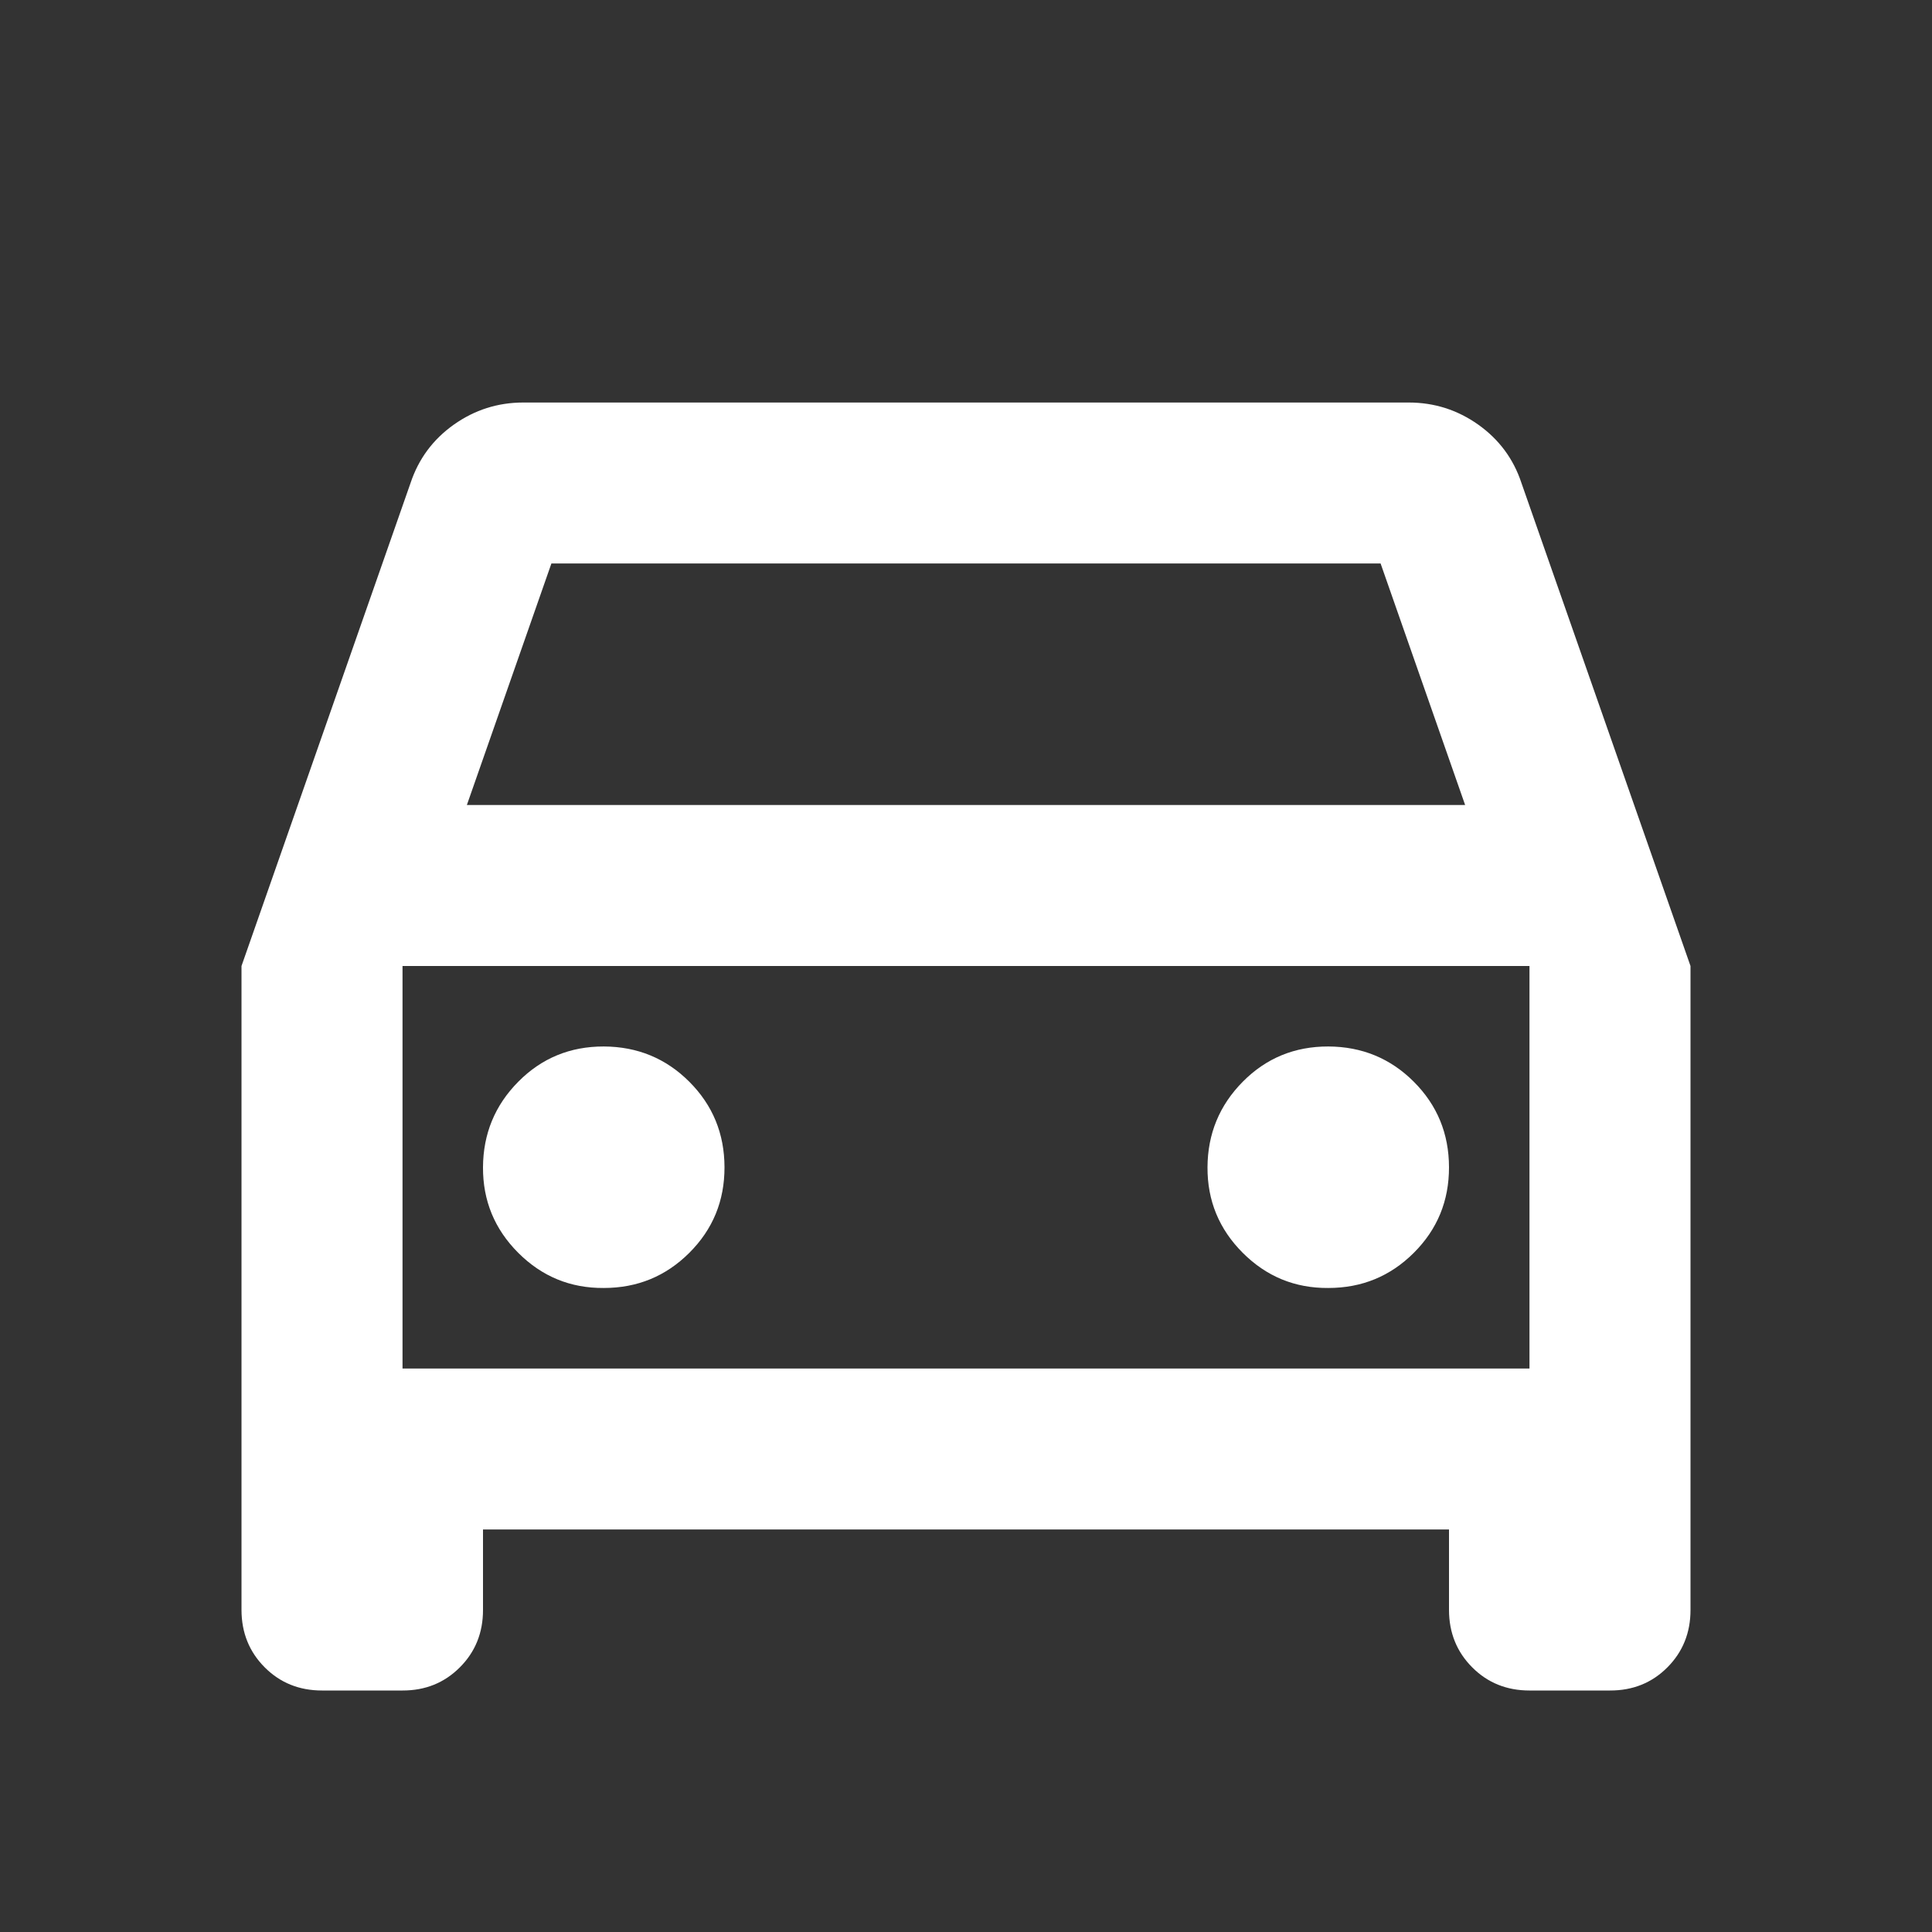 <?xml version="1.0" encoding="UTF-8" standalone="no"?><!DOCTYPE svg PUBLIC "-//W3C//DTD SVG 1.1//EN" "http://www.w3.org/Graphics/SVG/1.1/DTD/svg11.dtd"><svg width="100%" height="100%" viewBox="0 0 32 32" version="1.1" xmlns="http://www.w3.org/2000/svg" xmlns:xlink="http://www.w3.org/1999/xlink" xml:space="preserve" xmlns:serif="http://www.serif.com/" style="fill-rule:evenodd;clip-rule:evenodd;stroke-linejoin:round;stroke-miterlimit:2;"><rect x="0" y="0" width="32" height="32" fill="#333333" stroke="none"/><path d="M8,25.333l0,1.334c0,0.377 -0.128,0.694 -0.384,0.95c-0.256,0.256 -0.572,0.384 -0.949,0.383l-1.334,0c-0.377,0 -0.694,-0.128 -0.949,-0.384c-0.255,-0.256 -0.383,-0.572 -0.384,-0.949l0,-10.667l2.8,-8c0.133,-0.4 0.372,-0.722 0.717,-0.967c0.345,-0.244 0.728,-0.366 1.15,-0.366l14.666,-0c0.423,-0 0.806,0.122 1.151,0.366c0.345,0.245 0.584,0.567 0.716,0.967l2.8,8l0,10.667c0,0.377 -0.128,0.694 -0.383,0.95c-0.255,0.256 -0.572,0.384 -0.95,0.383l-1.334,0c-0.377,0 -0.694,-0.128 -0.949,-0.384c-0.255,-0.256 -0.383,-0.572 -0.384,-0.949l0,-1.334l-16,0Zm-0.267,-12l16.534,0l-1.4,-4l-13.734,0l-1.4,4Zm-1.066,2.667l-0,6.667l-0,-6.667Zm3.333,5.333c0.556,0 1.028,-0.194 1.417,-0.582c0.39,-0.389 0.584,-0.861 0.583,-1.418c-0.001,-0.556 -0.195,-1.028 -0.583,-1.416c-0.387,-0.387 -0.86,-0.582 -1.417,-0.584c-0.557,-0.001 -1.029,0.193 -1.416,0.584c-0.387,0.391 -0.581,0.863 -0.584,1.416c-0.003,0.553 0.192,1.026 0.584,1.418c0.392,0.392 0.864,0.586 1.416,0.582m12,0c0.556,0 1.028,-0.194 1.417,-0.582c0.39,-0.389 0.584,-0.861 0.583,-1.418c-0.001,-0.556 -0.195,-1.028 -0.583,-1.416c-0.387,-0.387 -0.86,-0.582 -1.417,-0.584c-0.557,-0.001 -1.029,0.193 -1.416,0.584c-0.387,0.391 -0.581,0.863 -0.584,1.416c-0.003,0.553 0.192,1.026 0.584,1.418c0.392,0.392 0.864,0.586 1.416,0.582m-15.333,1.334l18.666,-0l0,-6.667l-18.666,0l-0,6.667Z" style="fill:#fff;fill-rule:nonzero;"/></svg>